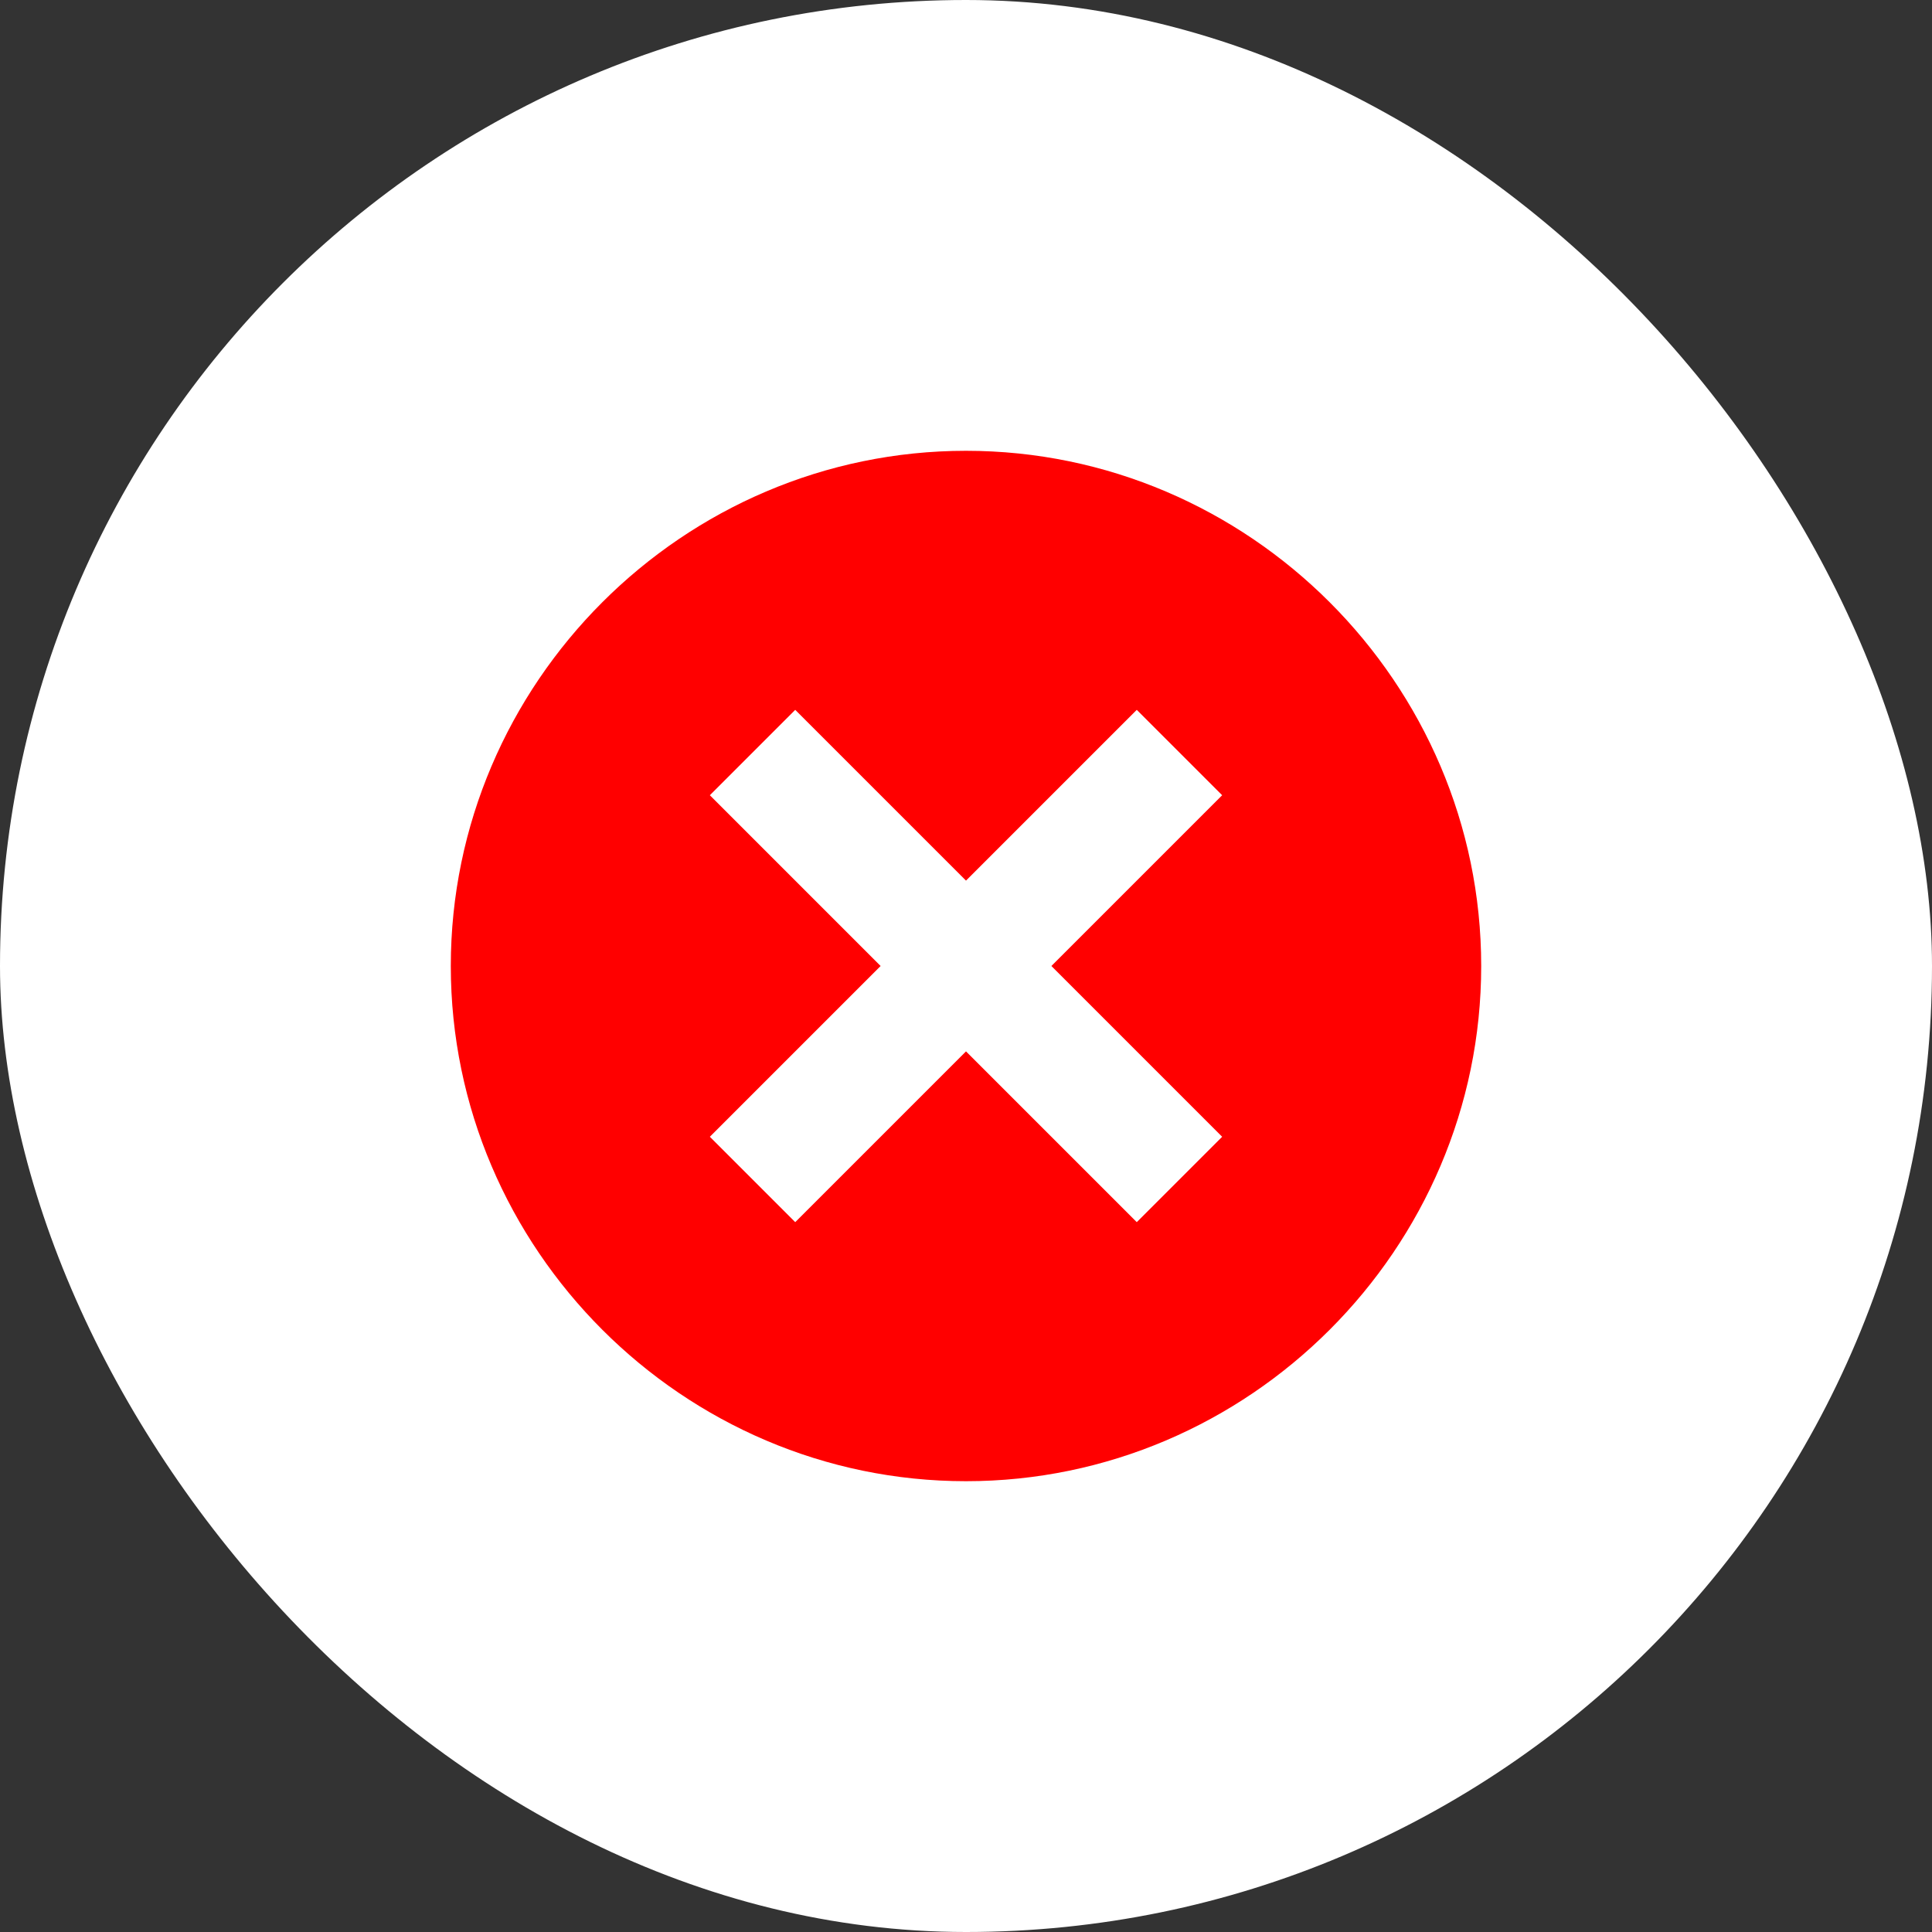 <svg width="120" height="120" viewBox="0 0 120 120" fill="none" xmlns="http://www.w3.org/2000/svg">
<rect x="0" y="0" width="120" height="120" fill="#333333" stroke="none"/>
<rect width="120" height="120" rx="60" fill="white"/>
<g clip-path="url(#clip0_5243_1387)">
<path d="M60 28C42.424 28 28 42.424 28 60C28 77.576 42.424 92 60 92C77.576 92 92 77.576 92 60C92 42.424 77.576 28 60 28ZM75.91 70.607L70.607 75.91L60 65.303L49.393 75.91L44.09 70.607L54.697 60L44.09 49.393L49.393 44.09L60 54.697L70.607 44.09L75.91 49.393L65.303 60L75.91 70.607Z" fill="#FF0000"/>
</g>
<defs>
<clipPath id="clip0_5243_1387">
<rect width="64" height="64" fill="white" transform="translate(28 28)"/>
</clipPath>
</defs>
</svg>
